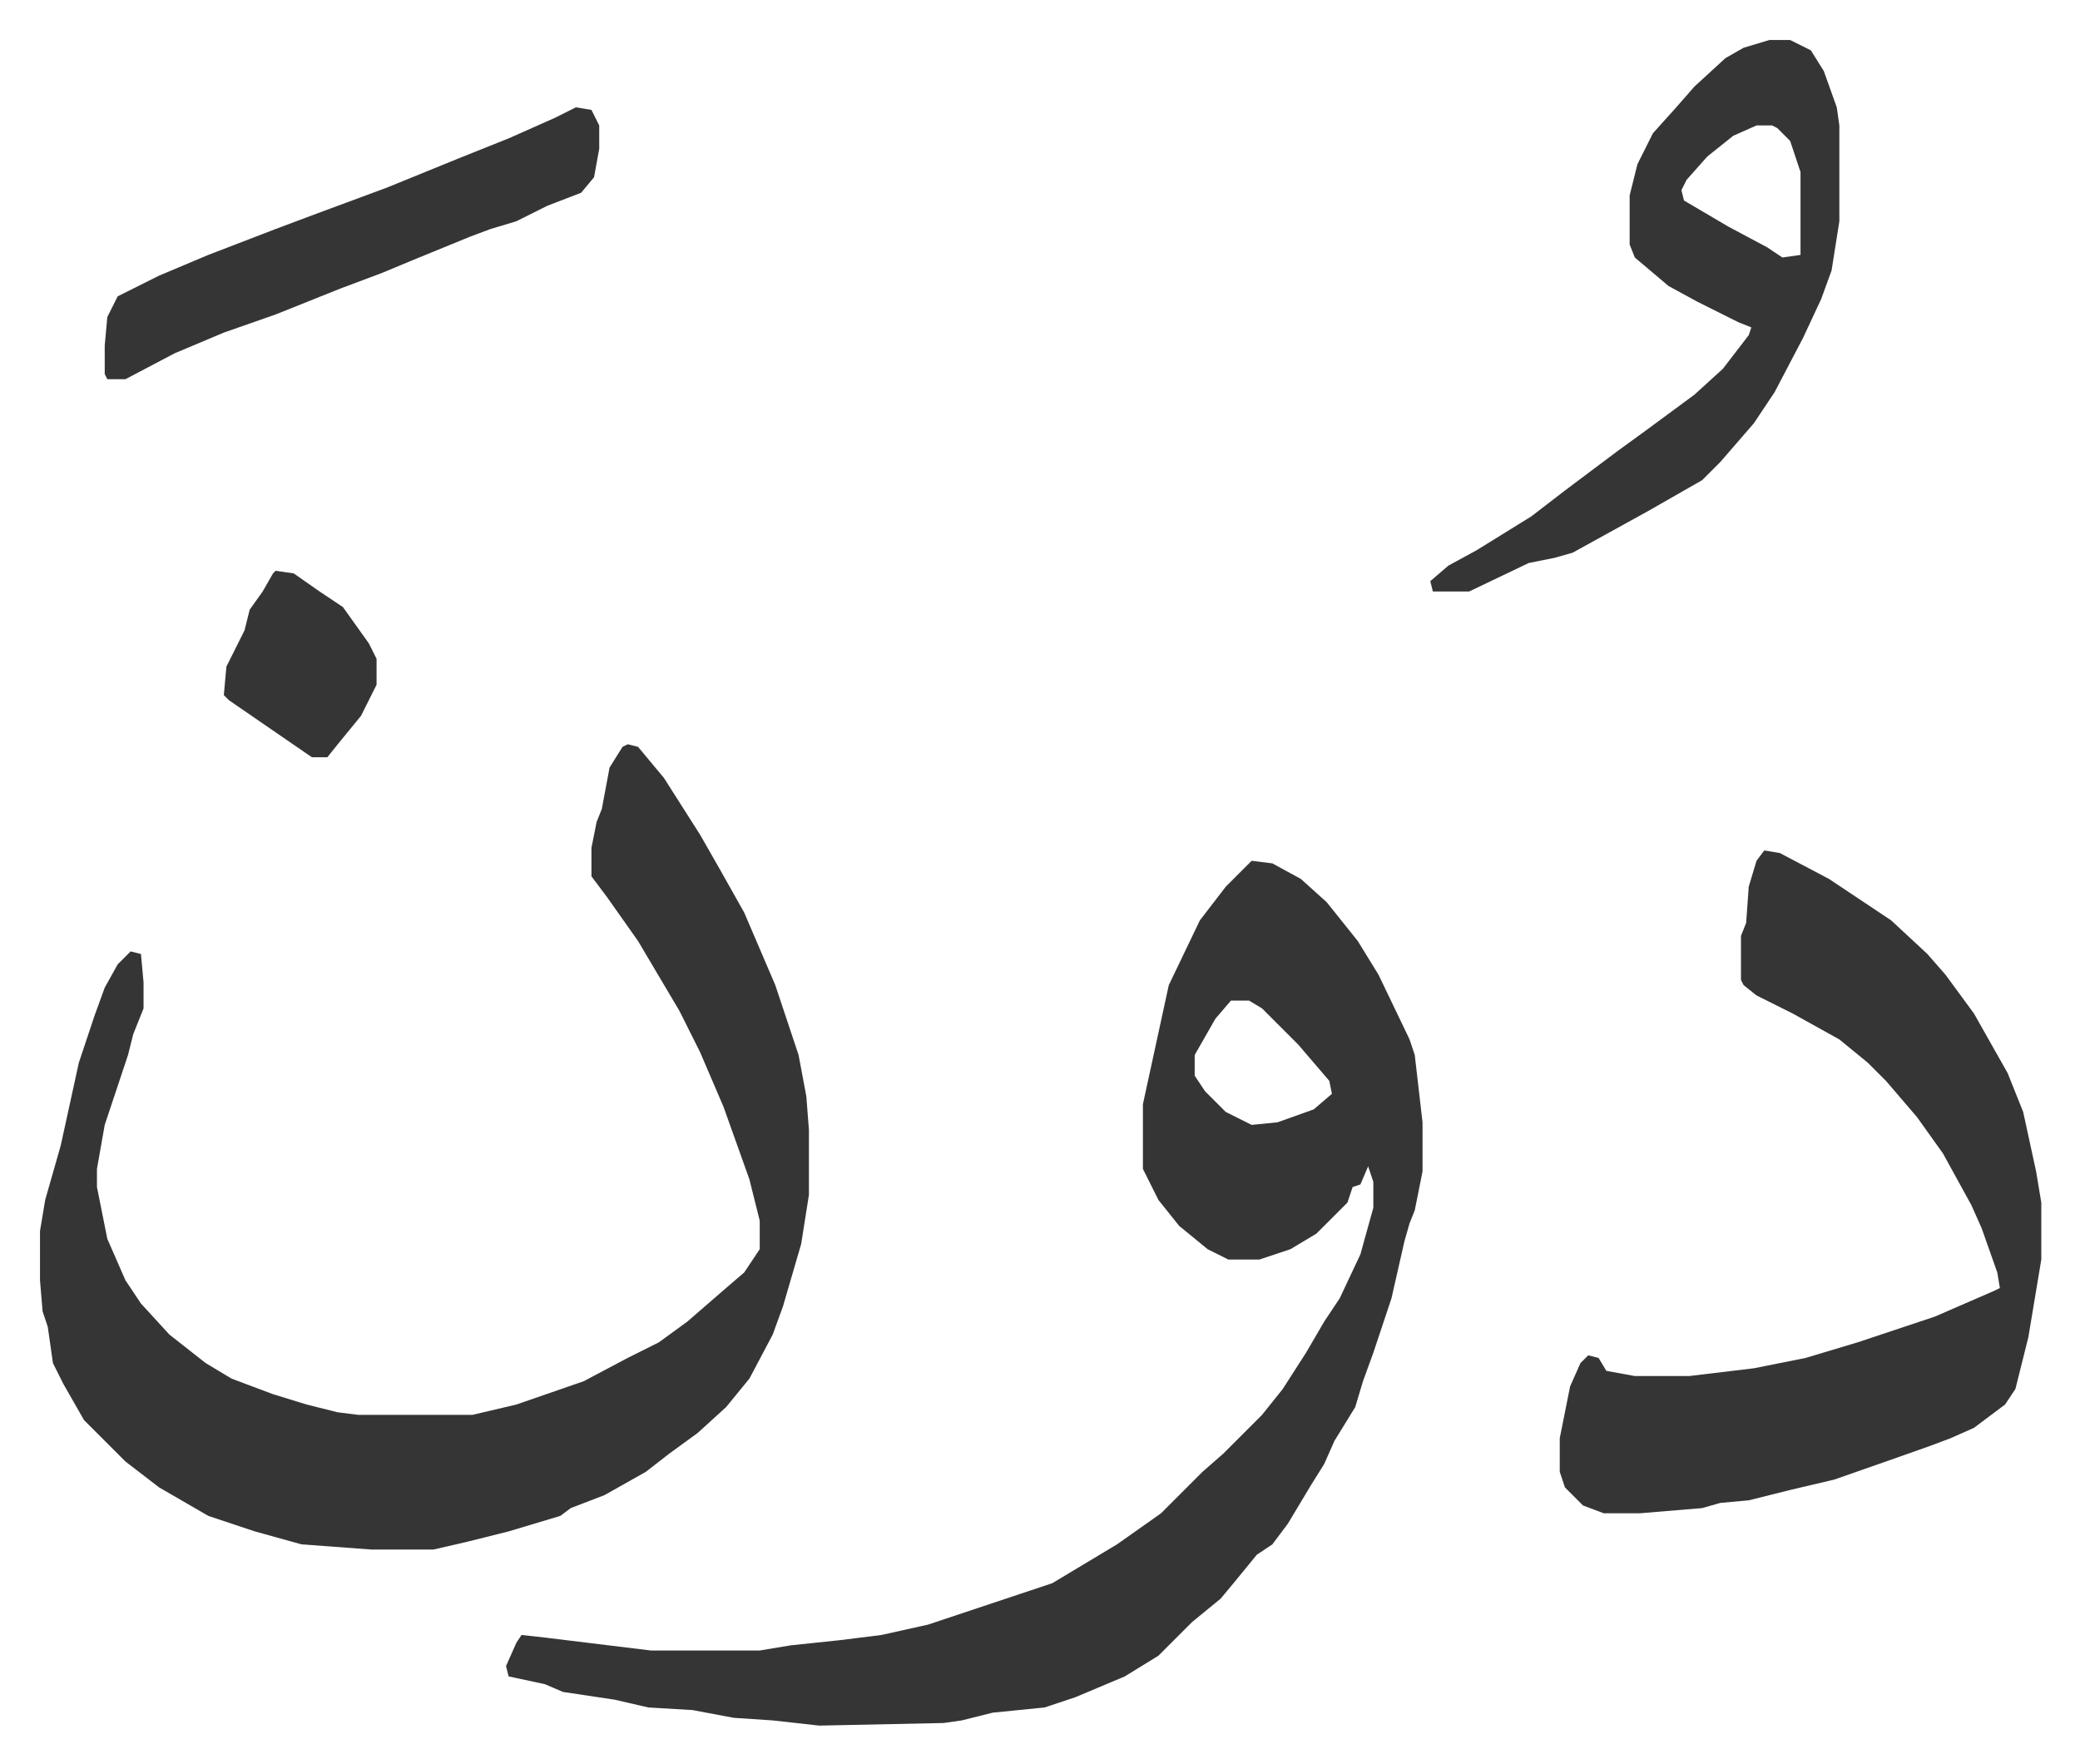 <svg xmlns="http://www.w3.org/2000/svg" role="img" viewBox="-15.45 407.55 803.40 681.40"><path fill="#353535" id="rule_normal" d="M468 740l8 1 11 6 10 9 12 15 8 13 12 25 2 6 3 26v19l-3 15-2 5-2 7-5 22-7 21-4 11-3 10-8 13-4 9-5 8-9 15-6 8-6 4-9 11-5 6-11 9-13 13-13 8-19 8-12 4-20 2-12 3-7 1-48 1-18-2-15-1-16-3-17-1-13-3-20-3-7-3-14-3-1-4 4-9 2-3 9 1 41 5h42l12-2 19-2 16-2 18-4 36-12 12-4 25-15 17-12 16-16 8-7 15-15 8-10 9-14 7-12 6-9 8-17 5-18v-10l-2-6-3 7-3 1-2 6-12 12-10 6-12 4h-12l-8-4-11-9-8-10-6-12v-25l10-46 12-25 10-13zm-8 54l-6 7-8 14v8l4 6 8 8 10 5 10-1 14-5 7-6-1-5-12-14-14-14-5-3zm-233-99l4 1 10 12 14 22 8 14 9 16 12 28 9 27 3 16 1 13v25l-3 19-7 24-4 11-9 17-9 11-11 10-11 8-9 7-16 9-13 5-4 3-20 6-16 4-13 3h-24l-27-2-18-5-18-6-19-11-13-10-16-16-8-14-4-8-2-14-2-6-1-12v-19l2-12 6-21 7-32 6-18 4-11 5-9 5-5 4 1 1 11v10l-4 10-2 8-9 27-3 17v7l4 20 7 16 6 9 11 12 14 11 10 6 16 6 13 4 12 3 8 1h44l17-4 26-9 17-9 12-6 11-8 15-13 7-6 6-9v-11l-4-16-10-28-9-21-8-16-16-27-12-17-6-8v-11l2-10 2-5 3-16 5-8zm439 41l6 1 19 10 24 16 14 13 7 8 11 15 13 23 6 15 5 23 2 12v22l-5 30-5 20-4 6-12 9-9 4-8 3-17 6-20 7-17 4-16 4-11 1-7 2-24 2h-14l-8-3-7-7-2-6v-13l4-20 4-9 3-3 4 1 3 5 11 2h21l25-3 20-4 20-6 30-10 23-10 2-1-1-6-6-17-4-9-11-20-10-14-12-14-7-7-11-9-18-10-14-7-5-4-1-2v-17l2-5 1-14 3-10zm2-313h8l8 4 5 8 5 14 1 7v37l-3 19-4 11-7 15-11 21-8 12-13 15-7 7-21 12-29 16-7 2-10 2-23 11h-14l-1-4 7-6 11-6 21-13 13-10 20-15 11-8 19-14 11-10 10-13 1-3-5-2-16-8-11-6-13-11-2-5v-19l3-12 6-12 9-10 7-8 12-11 7-4zm-5 33l-9 4-10 8-8 9-2 4 1 4 17 10 15 8 6 4 7-1v-32l-4-12-5-5-2-1zm-456-7l6 1 3 6v9l-2 11-5 6-13 5-12 6-10 3-8 3-22 9-12 5-16 6-25 10-20 7-19 8-19 10h-7l-1-2v-11l1-11 4-8 16-8 19-8 26-10 16-6 27-10 27-11 20-8 18-8zM91 628l7 1 10 7 9 6 10 14 3 6v10l-6 12-9 11-4 5h-6l-16-11-16-11-2-2 1-11 7-14 2-8 5-7 4-7z"/></svg>
